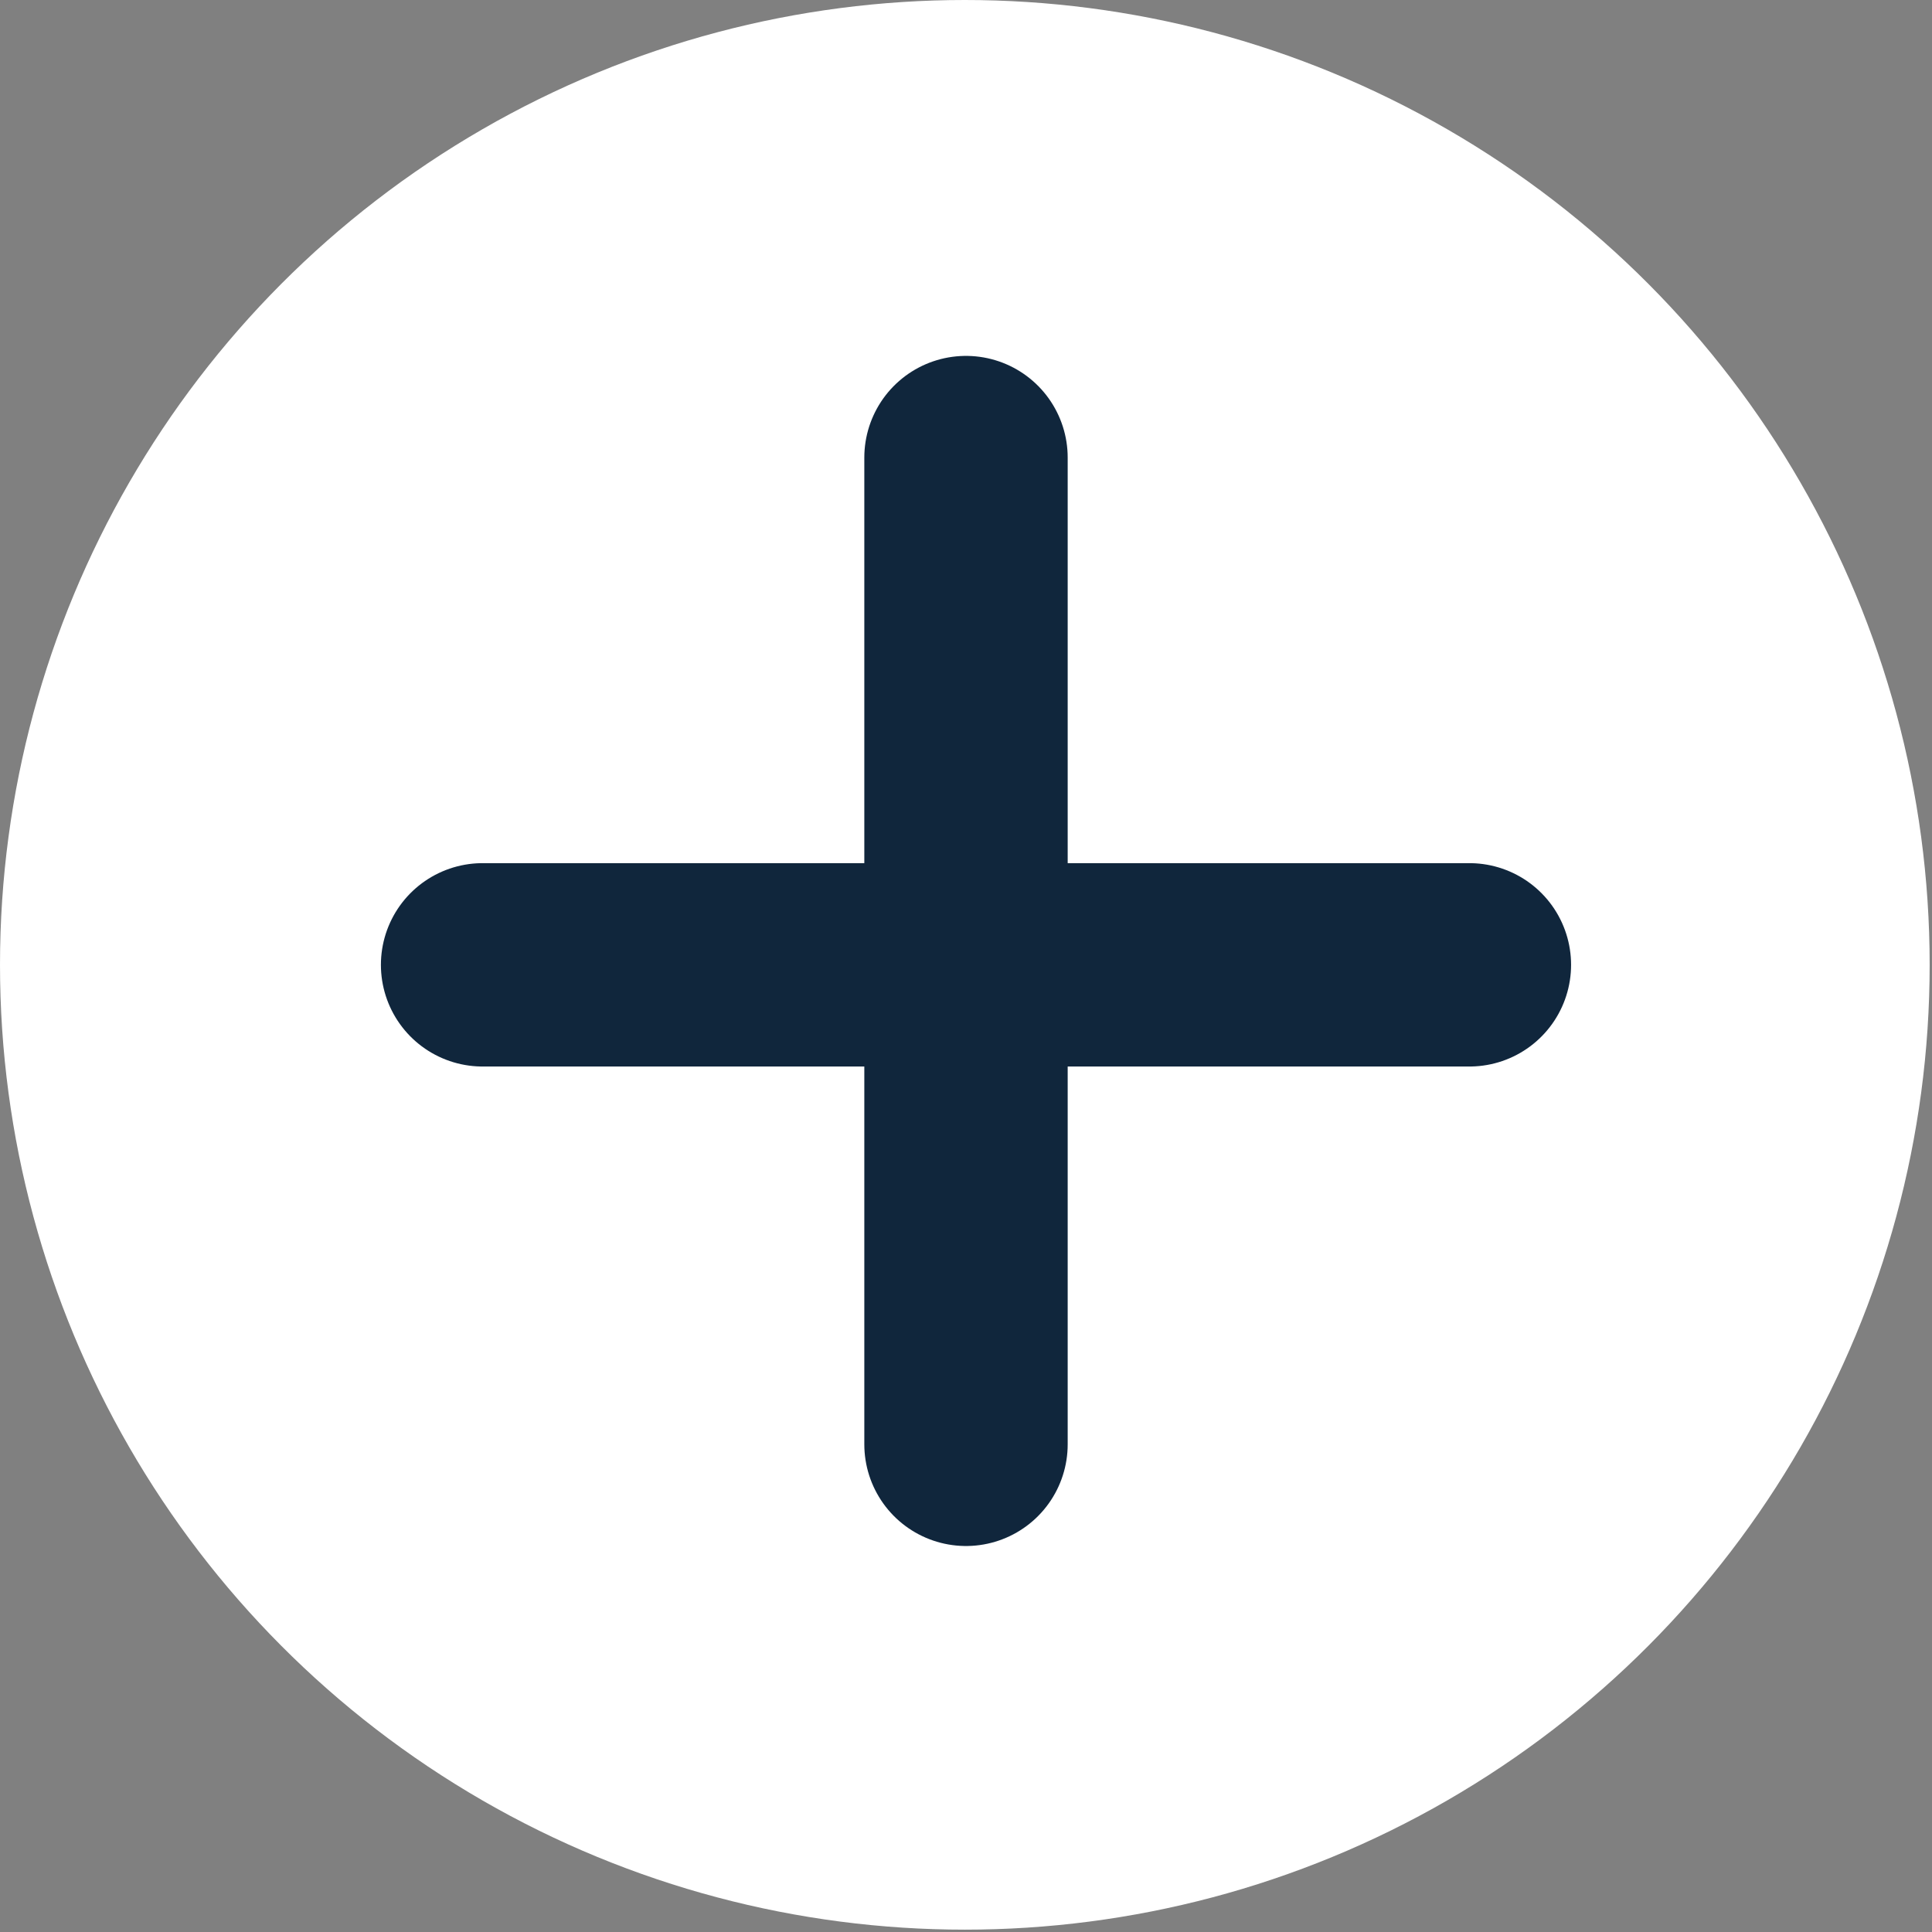 <svg width="38" height="38" viewBox="0 0 38 38" fill="none" xmlns="http://www.w3.org/2000/svg">
<rect x="0" y="0" width="38" height="38" fill="#808080" stroke="none"/>
<circle cx="18.977" cy="18.977" r="18.977" fill="white"/>
<path d="M9.492 18.977H28.901" stroke="#10263C" stroke-width="4" stroke-linecap="round"/>
<path d="M19 9L19 28.408" stroke="#10263C" stroke-width="4" stroke-linecap="round"/>
</svg>
